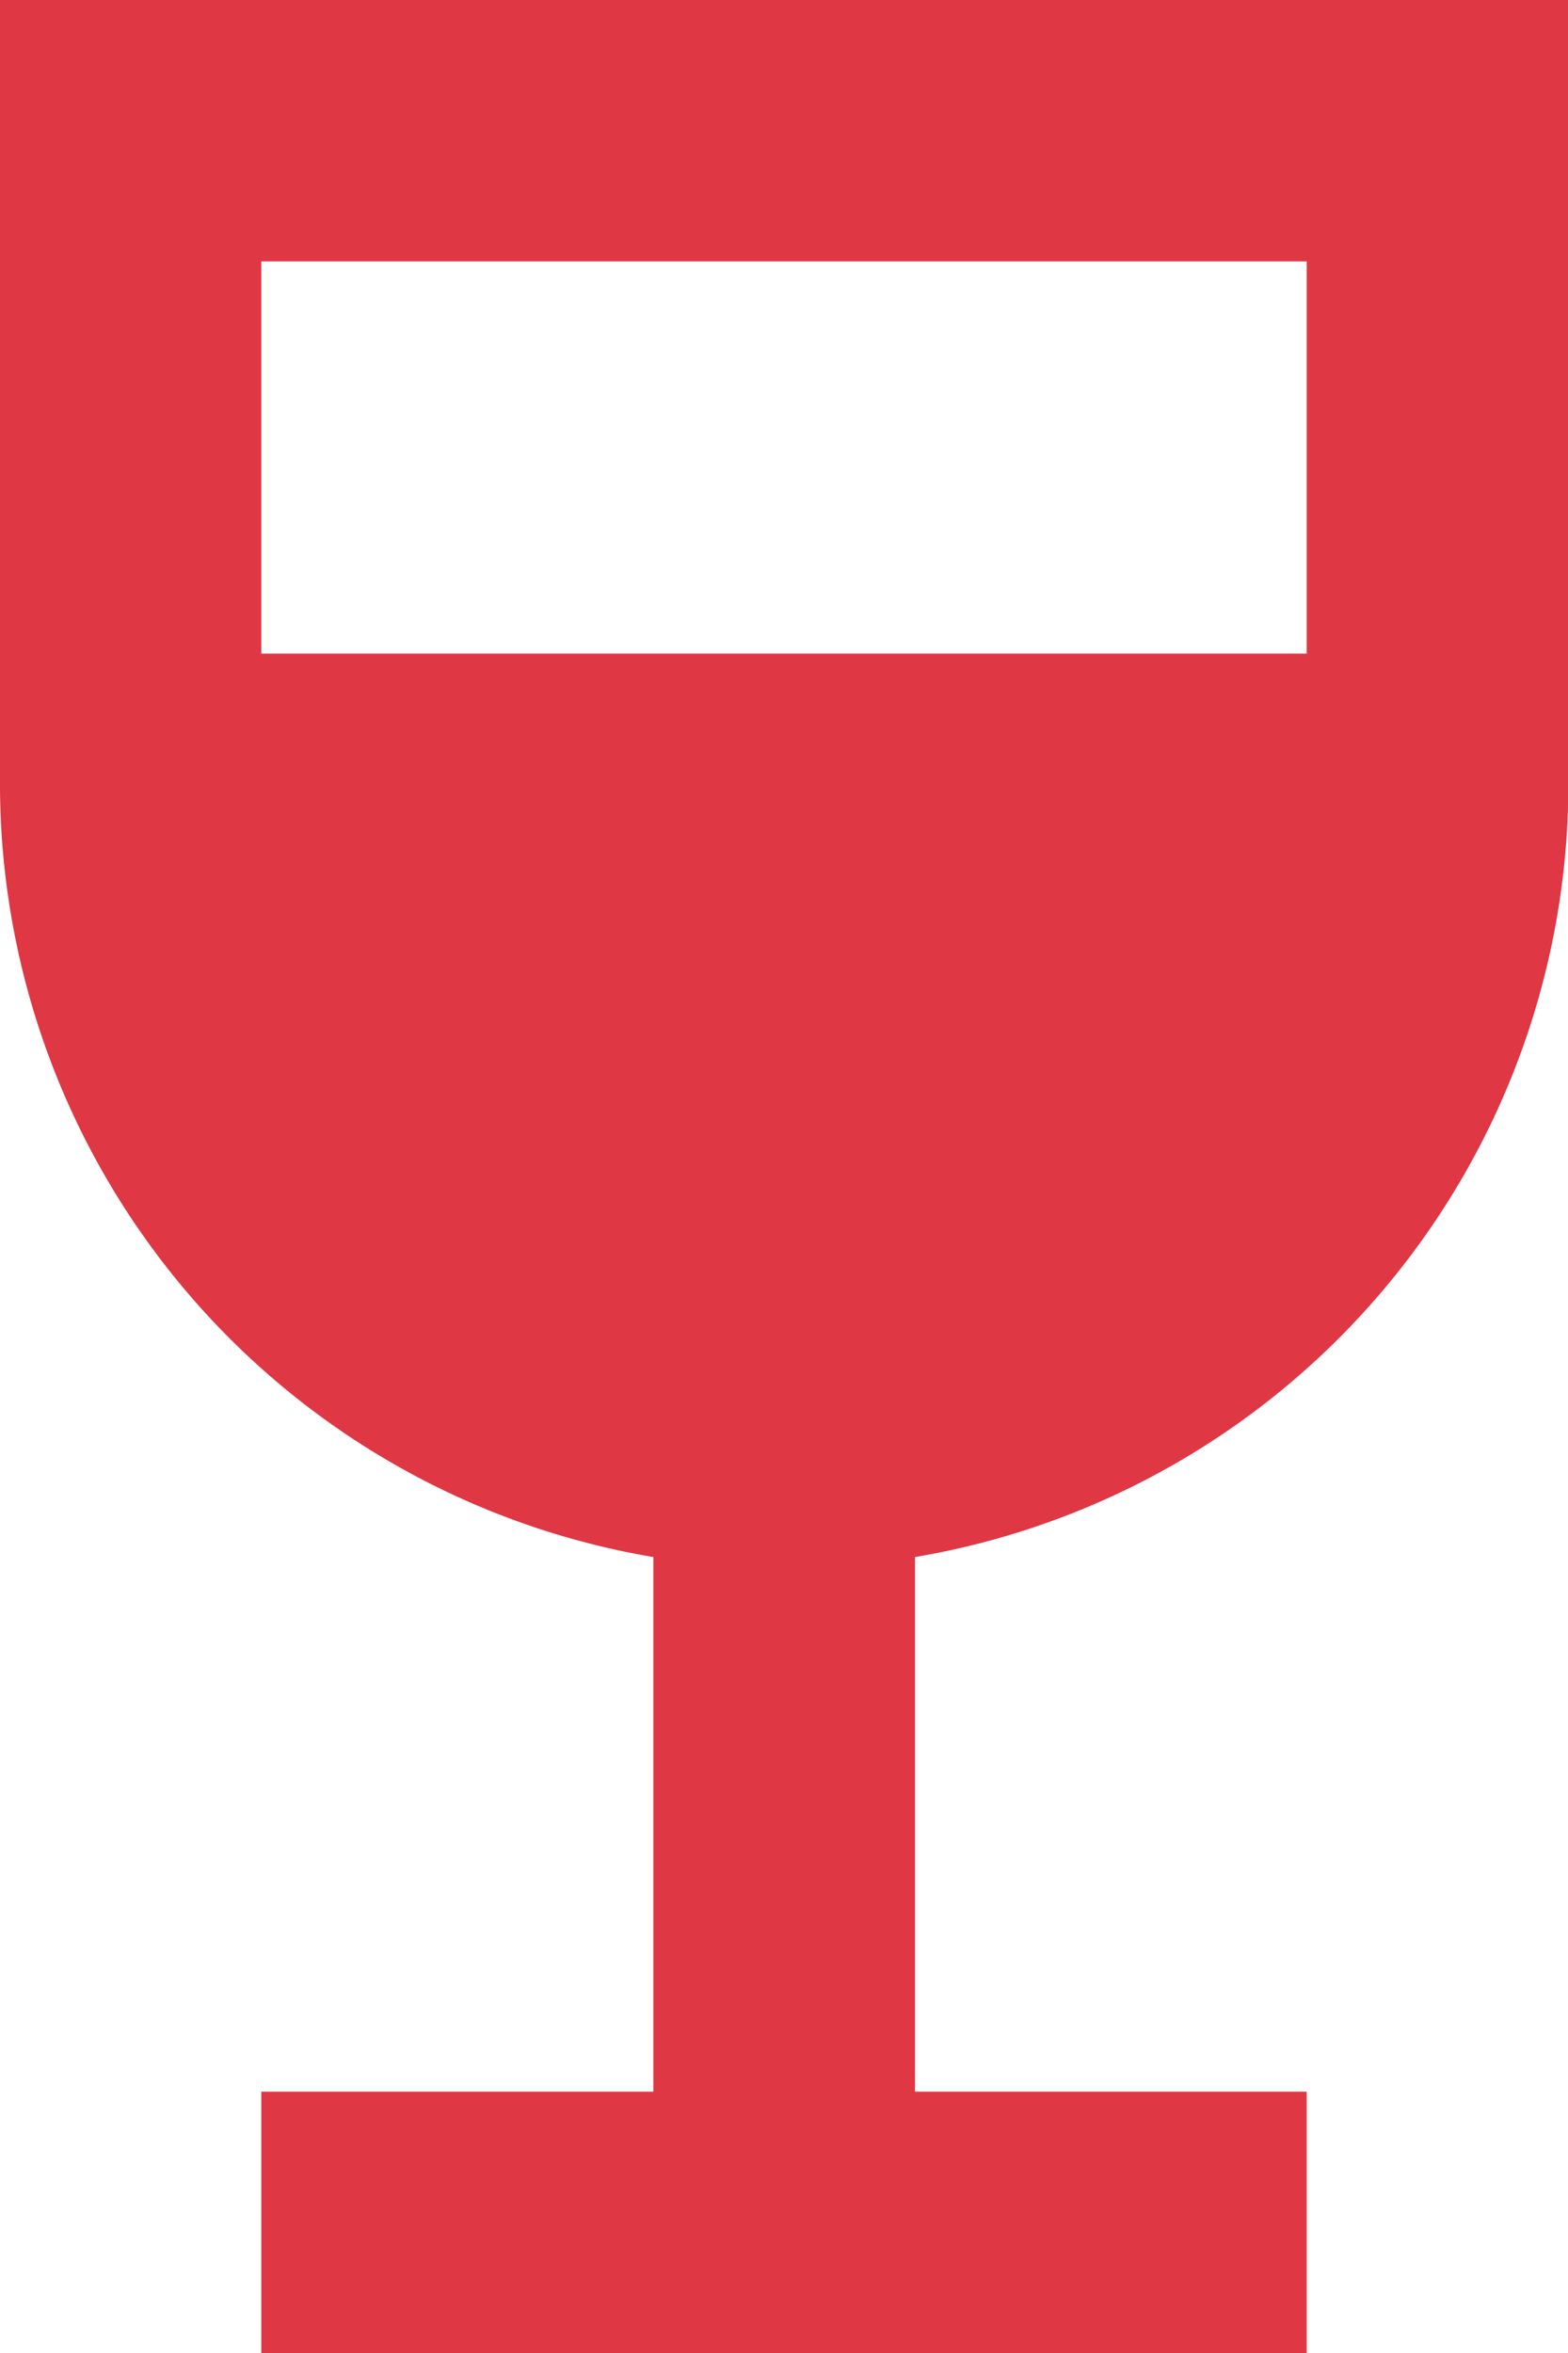 <svg xmlns="http://www.w3.org/2000/svg" width="8.911" height="13.367" viewBox="0 0 8.911 13.367"><path fill="#df3744" d="M0 0v4.456a4.454 4.454 0 0 0 3.713 4.389v3.037H1.485v1.485h5.941v-1.485H5.2V8.845a4.454 4.454 0 0 0 3.713-4.389V0zm7.426 3.713H1.485V1.485h5.941z"/></svg>